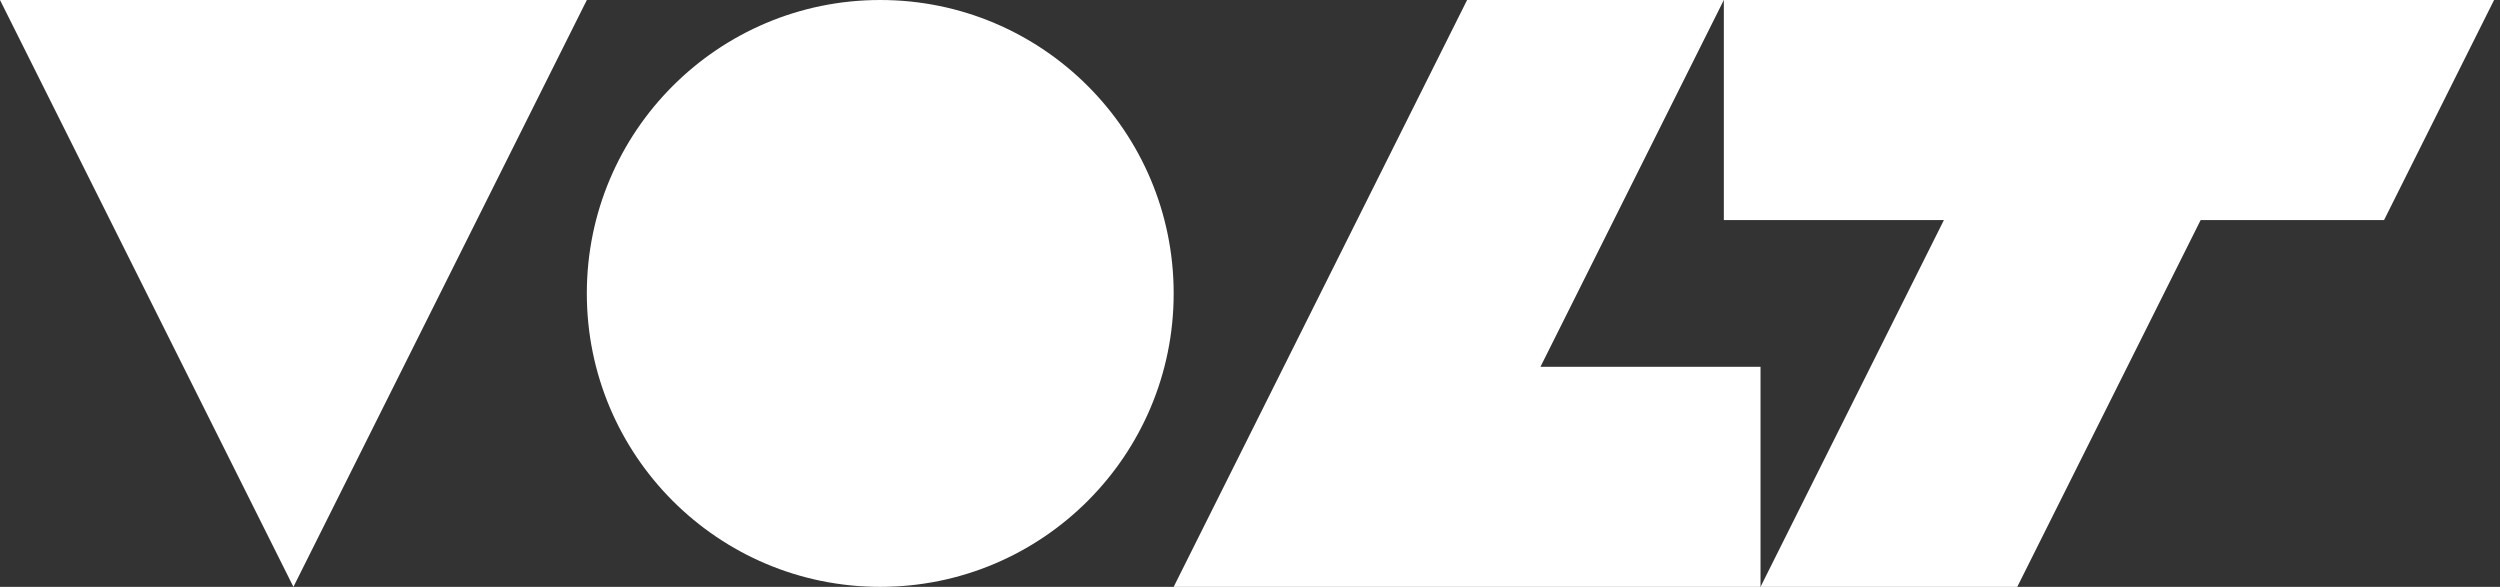 <svg width="213" height="50" viewBox="0 0 213 50" fill="none" xmlns="http://www.w3.org/2000/svg">
<rect x="0" y="0" width="213" height="50" fill="#333333" stroke="none"/>
<g clip-path="url(#clip0_4_9)">
<path d="M0 0L25 50L50 0H0Z" fill="white"/>
<path d="M74.997 50C88.804 50 99.997 38.807 99.997 25C99.997 11.193 88.804 0 74.997 0C61.19 0 49.997 11.193 49.997 25C49.997 38.807 61.19 50 74.997 50Z" fill="white"/>
<path d="M124.997 0L99.997 50H149.997V31.25H131.247L146.871 0H124.997Z" fill="white"/>
<path d="M196.871 0H146.871V18.75H165.621L149.997 50H171.871L187.495 18.75H203.121L212.495 0H196.871Z" fill="white"/>
</g>
<defs>
<clipPath id="clip0_4_9">
<rect width="212.495" height="50" fill="white"/>
</clipPath>
</defs>
</svg>

